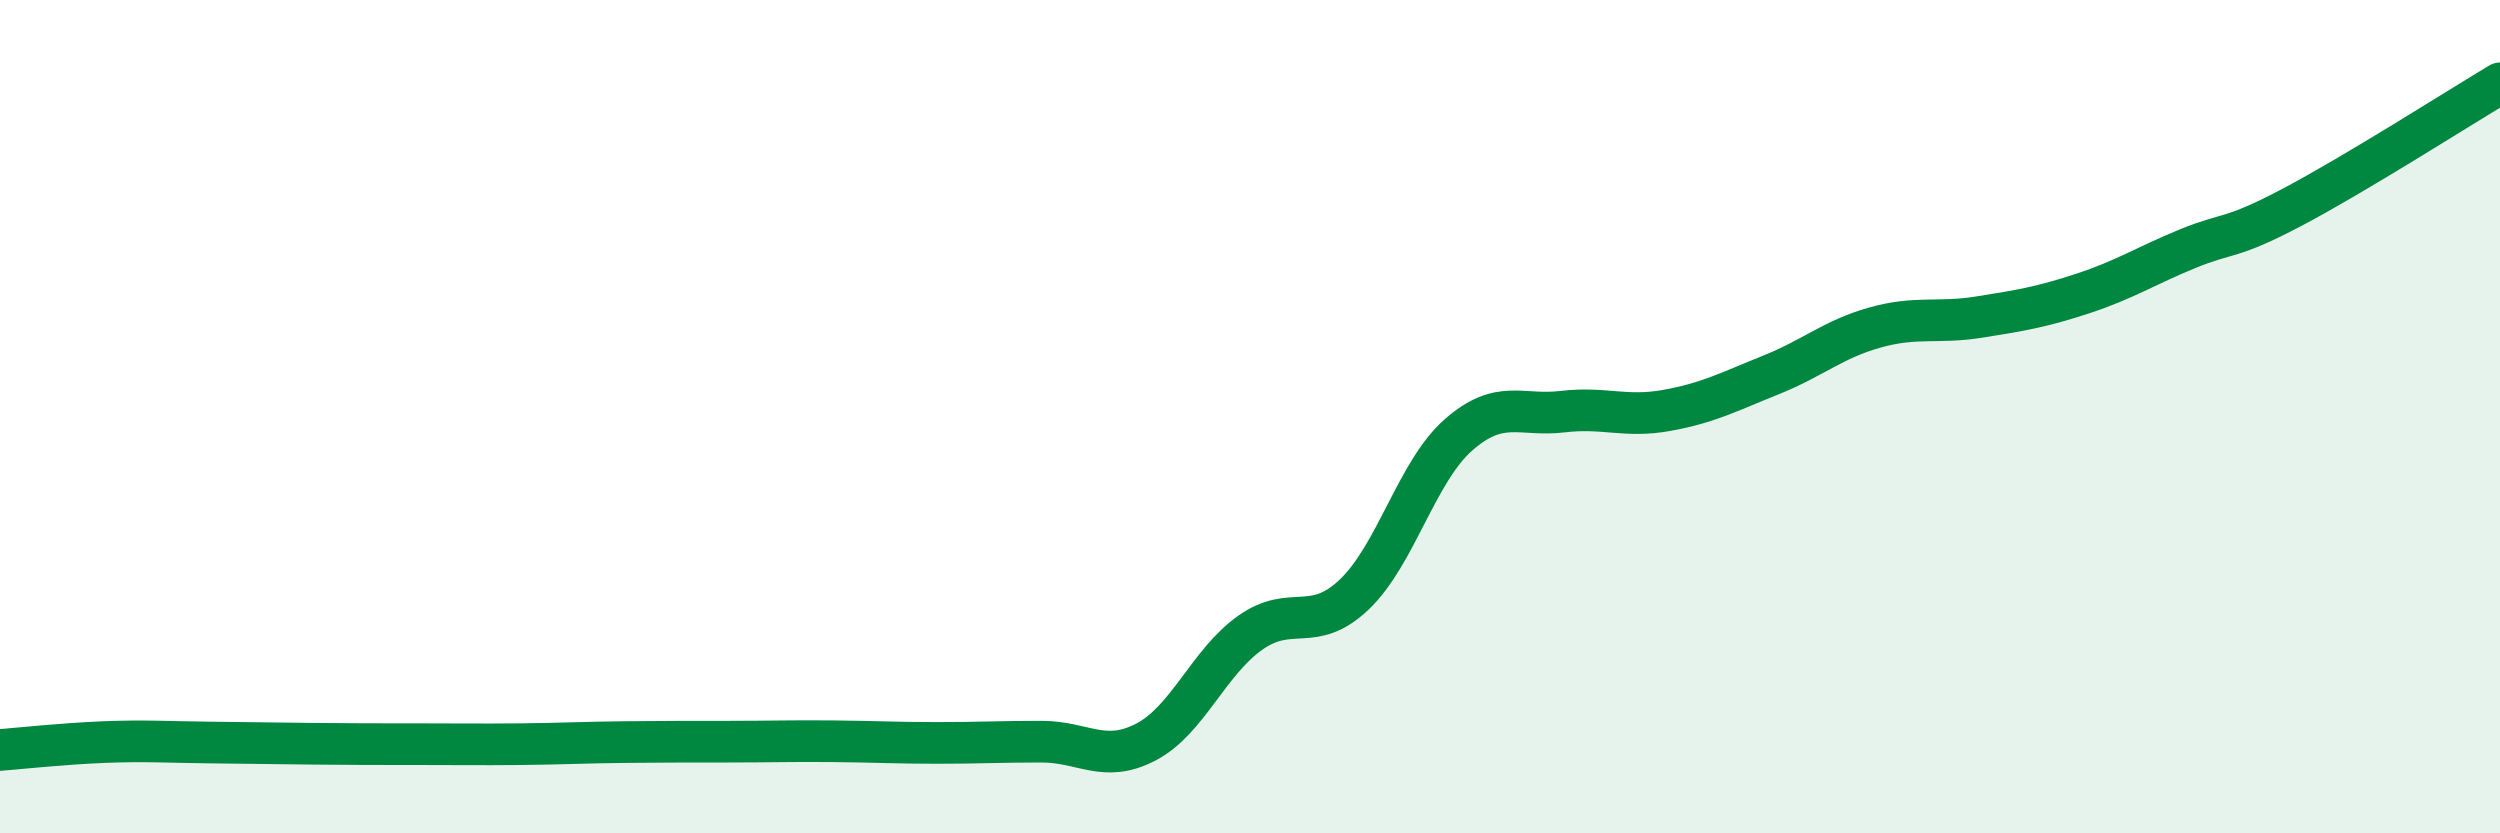 
    <svg width="60" height="20" viewBox="0 0 60 20" xmlns="http://www.w3.org/2000/svg">
      <path
        d="M 0,18 C 0.5,17.96 1.5,17.85 2.5,17.81 C 3.5,17.77 4,17.81 5,17.82 C 6,17.83 6.5,17.84 7.5,17.85 C 8.5,17.86 9,17.86 10,17.86 C 11,17.86 11.5,17.87 12.5,17.86 C 13.5,17.85 14,17.82 15,17.81 C 16,17.8 16.5,17.8 17.5,17.8 C 18.5,17.8 19,17.78 20,17.79 C 21,17.8 21.5,17.83 22.5,17.83 C 23.5,17.83 24,17.8 25,17.8 C 26,17.8 26.5,18.33 27.5,17.81 C 28.5,17.29 29,15.9 30,15.19 C 31,14.48 31.5,15.22 32.5,14.27 C 33.5,13.32 34,11.32 35,10.44 C 36,9.56 36.5,10 37.5,9.88 C 38.5,9.76 39,10.03 40,9.85 C 41,9.67 41.5,9.4 42.5,9 C 43.5,8.6 44,8.14 45,7.86 C 46,7.58 46.5,7.77 47.5,7.61 C 48.5,7.45 49,7.37 50,7.04 C 51,6.71 51.5,6.38 52.5,5.97 C 53.5,5.56 53.5,5.77 55,4.98 C 56.5,4.19 59,2.6 60,2L60 20L0 20Z"
        fill="#008740"
        opacity="0.1"
        stroke-linecap="round"
        stroke-linejoin="round"
      />
      <path
        d="M 0,18 C 0.5,17.96 1.5,17.85 2.5,17.81 C 3.5,17.77 4,17.81 5,17.82 C 6,17.83 6.5,17.84 7.5,17.85 C 8.5,17.86 9,17.86 10,17.86 C 11,17.86 11.5,17.87 12.5,17.86 C 13.5,17.85 14,17.82 15,17.81 C 16,17.8 16.5,17.8 17.5,17.8 C 18.5,17.8 19,17.78 20,17.79 C 21,17.8 21.5,17.83 22.5,17.83 C 23.5,17.83 24,17.8 25,17.8 C 26,17.8 26.5,18.33 27.5,17.81 C 28.5,17.29 29,15.9 30,15.19 C 31,14.48 31.5,15.22 32.5,14.27 C 33.5,13.32 34,11.32 35,10.44 C 36,9.56 36.5,10 37.5,9.88 C 38.5,9.76 39,10.03 40,9.85 C 41,9.67 41.5,9.4 42.5,9 C 43.5,8.6 44,8.14 45,7.86 C 46,7.58 46.5,7.77 47.5,7.61 C 48.5,7.45 49,7.37 50,7.04 C 51,6.71 51.5,6.38 52.5,5.97 C 53.5,5.56 53.5,5.77 55,4.98 C 56.5,4.19 59,2.6 60,2"
        stroke="#008740"
        stroke-width="1"
        fill="none"
        stroke-linecap="round"
        stroke-linejoin="round"
      />
    </svg>
  
